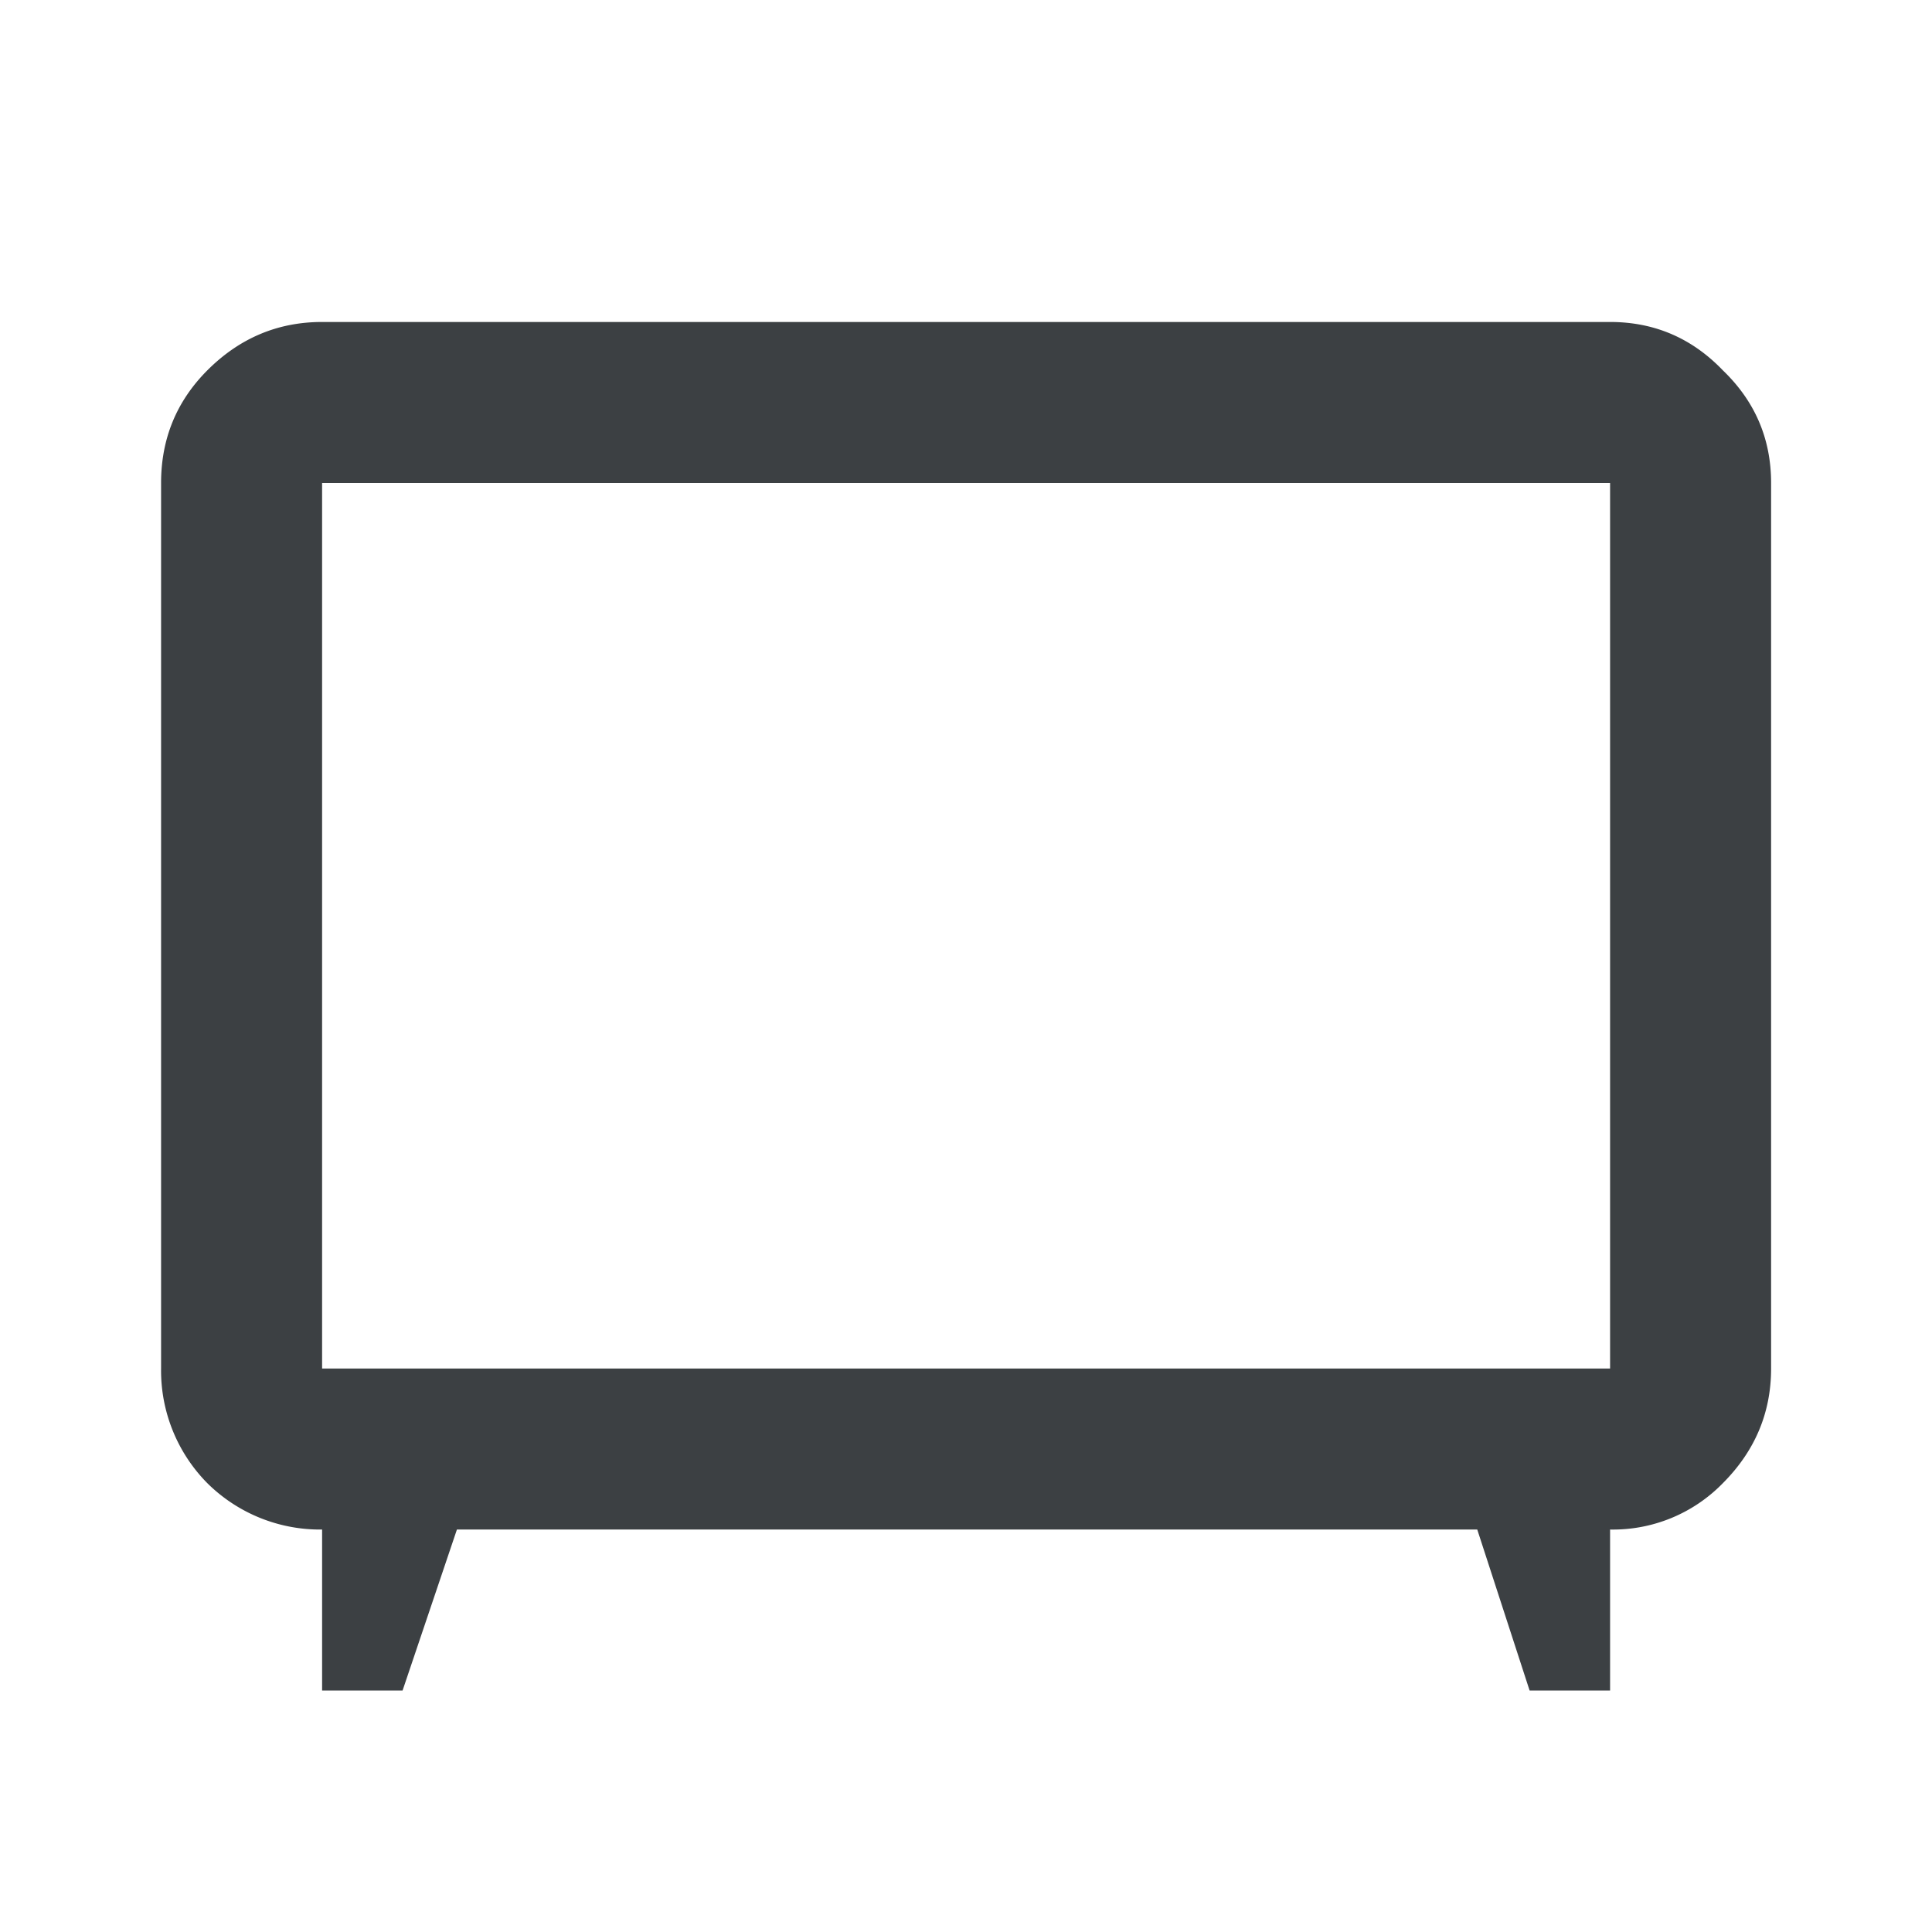 <svg width="32" height="32" viewBox="0 0 32 32" fill="none" xmlns="http://www.w3.org/2000/svg"><path d="M5.335 28v-2.666a2.653 2.653 0 01-1.9-.767 2.652 2.652 0 01-.767-1.9V8c0-.733.256-1.355.767-1.867.533-.533 1.166-.8 1.9-.8h21.333c.733 0 1.355.267 1.867.8.533.512.8 1.134.8 1.867v14.667c0 .733-.267 1.366-.8 1.9a2.54 2.54 0 01-1.867.767V28h-1.333l-.867-2.666h-16.9L6.668 28H5.335zm0-5.333h21.333V8H5.335v14.667z" fill="#3C4043"/></svg>
